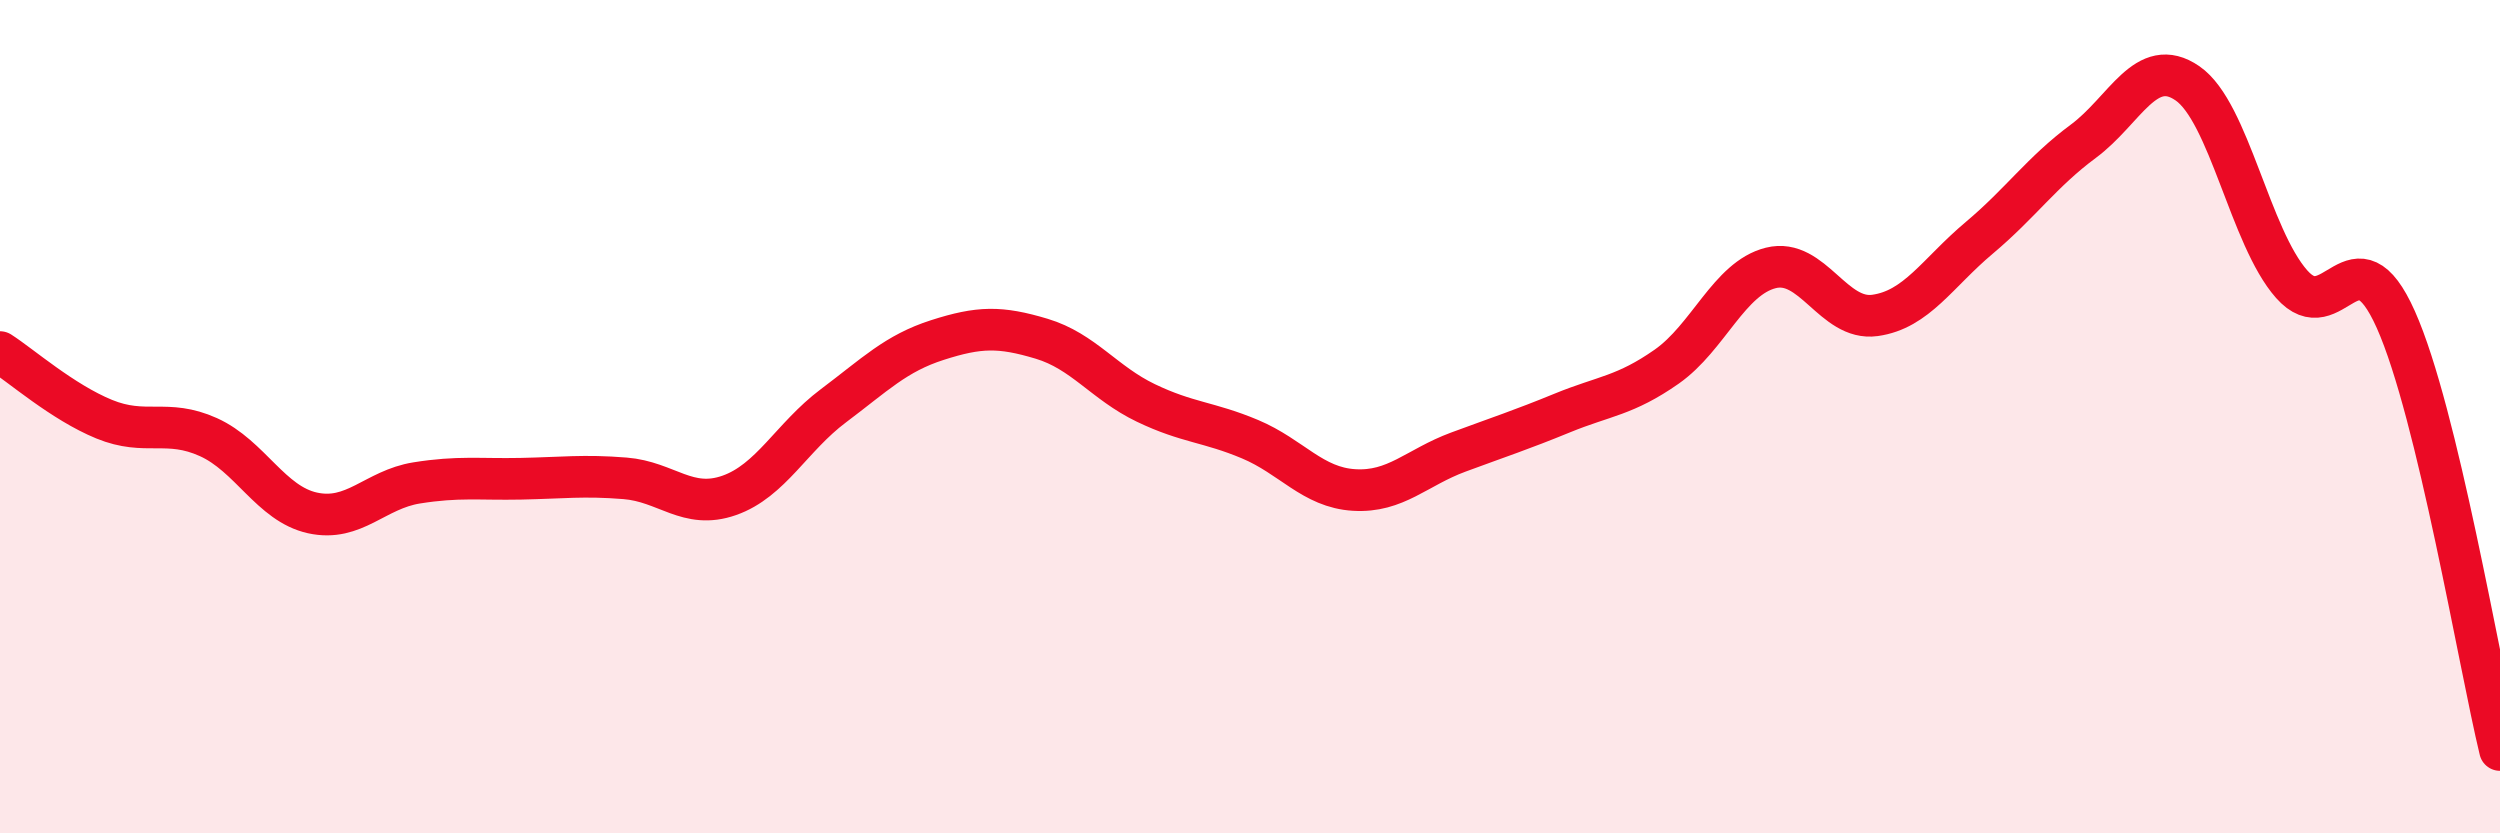 
    <svg width="60" height="20" viewBox="0 0 60 20" xmlns="http://www.w3.org/2000/svg">
      <path
        d="M 0,8.45 C 0.5,8.77 1.5,9.65 2.5,10.06 C 3.5,10.47 4,10.04 5,10.49 C 6,10.94 6.5,12.09 7.5,12.31 C 8.5,12.53 9,11.75 10,11.59 C 11,11.43 11.5,11.51 12.5,11.49 C 13.5,11.47 14,11.4 15,11.48 C 16,11.56 16.5,12.24 17.5,11.89 C 18.5,11.54 19,10.49 20,9.74 C 21,8.99 21.5,8.48 22.5,8.16 C 23.5,7.84 24,7.83 25,8.13 C 26,8.43 26.5,9.19 27.5,9.67 C 28.5,10.15 29,10.12 30,10.54 C 31,10.96 31.5,11.7 32.5,11.76 C 33.5,11.82 34,11.22 35,10.85 C 36,10.48 36.5,10.32 37.5,9.91 C 38.5,9.5 39,9.5 40,8.8 C 41,8.1 41.5,6.68 42.5,6.43 C 43.5,6.18 44,7.71 45,7.57 C 46,7.43 46.5,6.55 47.5,5.71 C 48.5,4.87 49,4.13 50,3.39 C 51,2.65 51.5,1.31 52.5,2 C 53.5,2.69 54,5.69 55,6.82 C 56,7.95 56.5,5.43 57.5,7.67 C 58.5,9.91 59.5,15.93 60,18L60 20L0 20Z"
        fill="#EB0A25"
        opacity="0.1"
        stroke-linecap="round"
        stroke-linejoin="round"
      />
      <path
        d="M 0,8.45 C 0.5,8.77 1.5,9.65 2.5,10.06 C 3.5,10.47 4,10.04 5,10.49 C 6,10.94 6.5,12.09 7.5,12.31 C 8.5,12.53 9,11.75 10,11.59 C 11,11.43 11.5,11.51 12.5,11.49 C 13.5,11.47 14,11.4 15,11.48 C 16,11.56 16.5,12.24 17.5,11.89 C 18.5,11.54 19,10.49 20,9.74 C 21,8.99 21.5,8.48 22.5,8.16 C 23.5,7.84 24,7.83 25,8.13 C 26,8.43 26.5,9.19 27.5,9.67 C 28.5,10.15 29,10.12 30,10.54 C 31,10.96 31.5,11.7 32.5,11.76 C 33.5,11.82 34,11.22 35,10.85 C 36,10.48 36.5,10.32 37.5,9.91 C 38.5,9.5 39,9.5 40,8.8 C 41,8.1 41.5,6.68 42.5,6.43 C 43.5,6.18 44,7.71 45,7.57 C 46,7.43 46.5,6.55 47.5,5.71 C 48.5,4.87 49,4.13 50,3.39 C 51,2.65 51.5,1.31 52.5,2 C 53.5,2.69 54,5.69 55,6.82 C 56,7.95 56.5,5.43 57.5,7.67 C 58.5,9.91 59.5,15.93 60,18"
        stroke="#EB0A25"
        stroke-width="1"
        fill="none"
        stroke-linecap="round"
        stroke-linejoin="round"
      />
    </svg>
  